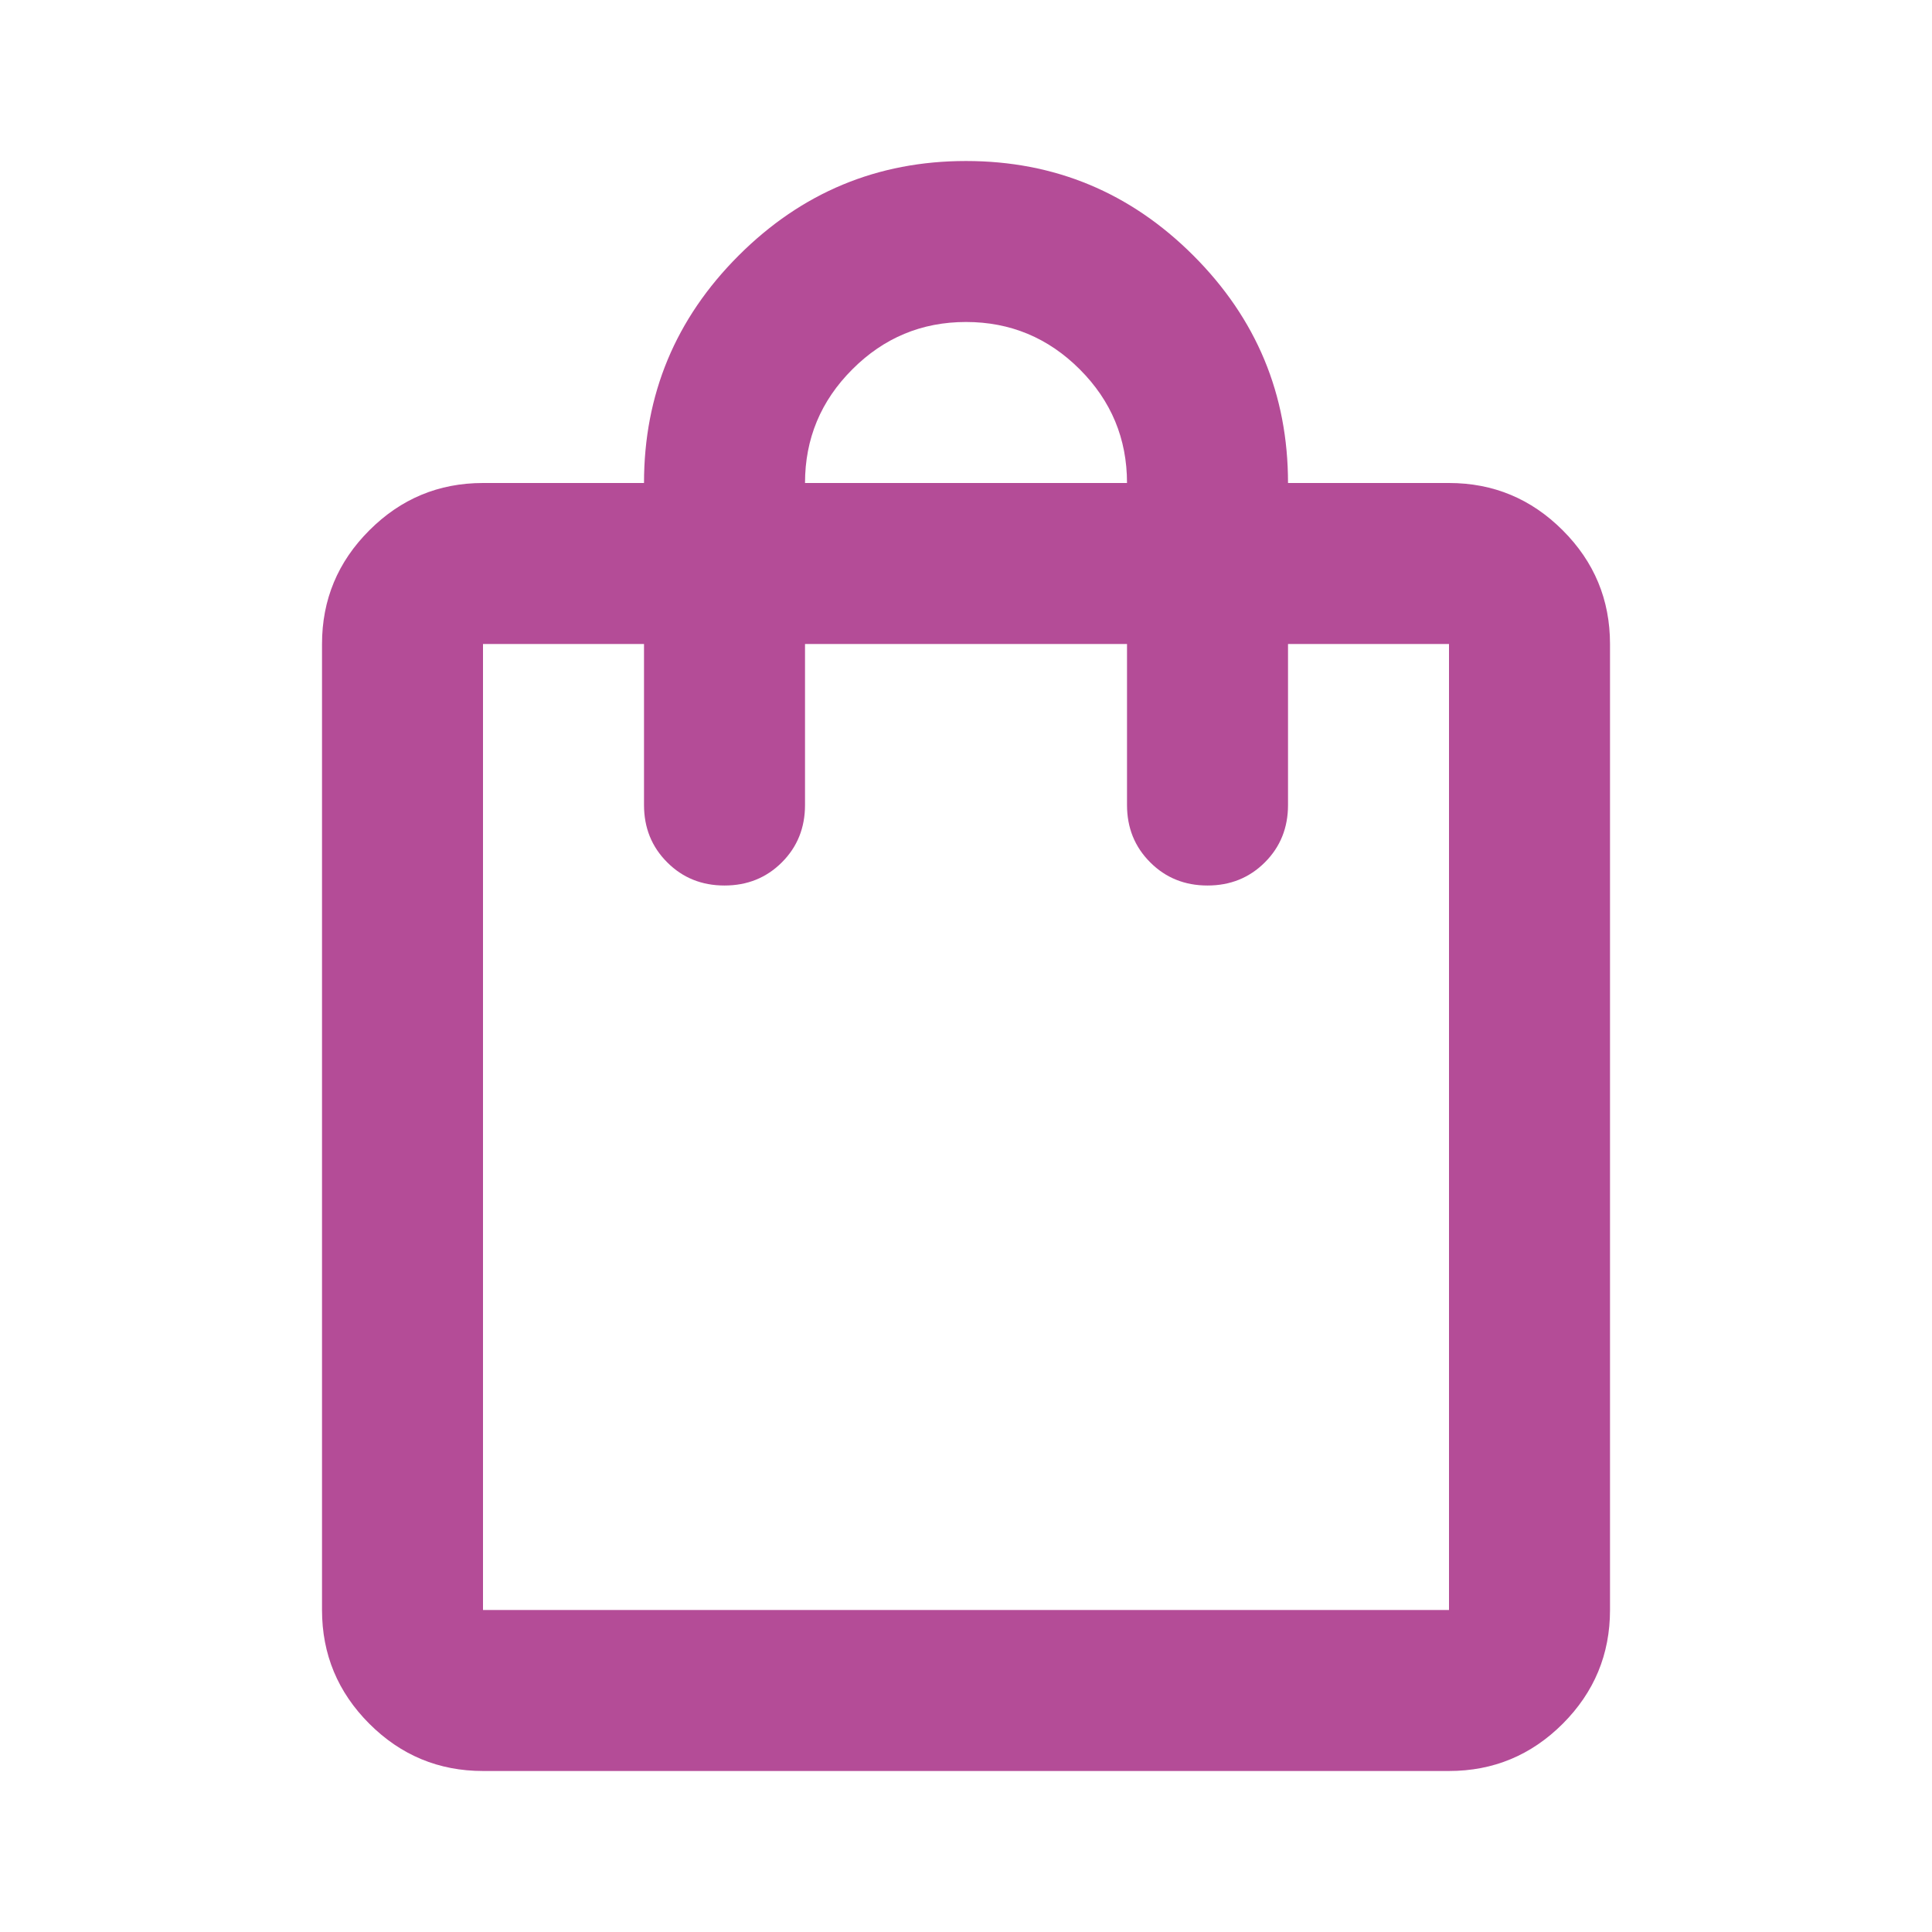<svg width="80" height="80" viewBox="0 0 80 80" fill="none" xmlns="http://www.w3.org/2000/svg">
<path d="M20 73.333C18.167 73.333 16.598 72.681 15.293 71.377C13.987 70.07 13.334 68.5 13.334 66.667V26.667C13.334 24.833 13.987 23.264 15.293 21.96C16.598 20.653 18.167 20 20 20H26.667C26.667 16.333 27.972 13.194 30.584 10.583C33.195 7.972 36.334 6.667 40 6.667C43.667 6.667 46.806 7.972 49.417 10.583C52.028 13.194 53.334 16.333 53.334 20H60C61.834 20 63.404 20.653 64.71 21.96C66.015 23.264 66.667 24.833 66.667 26.667V66.667C66.667 68.5 66.015 70.07 64.71 71.377C63.404 72.681 61.834 73.333 60 73.333H20ZM20 66.667H60V26.667H53.334V33.333C53.334 34.278 53.015 35.069 52.377 35.707C51.737 36.347 50.945 36.667 50 36.667C49.056 36.667 48.265 36.347 47.627 35.707C46.987 35.069 46.667 34.278 46.667 33.333V26.667H33.334V33.333C33.334 34.278 33.015 35.069 32.377 35.707C31.737 36.347 30.945 36.667 30 36.667C29.056 36.667 28.265 36.347 27.627 35.707C26.987 35.069 26.667 34.278 26.667 33.333V26.667H20V66.667ZM33.334 20H46.667C46.667 18.167 46.015 16.598 44.71 15.293C43.404 13.987 41.834 13.333 40 13.333C38.167 13.333 36.598 13.987 35.294 15.293C33.987 16.598 33.334 18.167 33.334 20ZM20 66.667V26.667V66.667Z" fill="#B44C97"/>
</svg>
